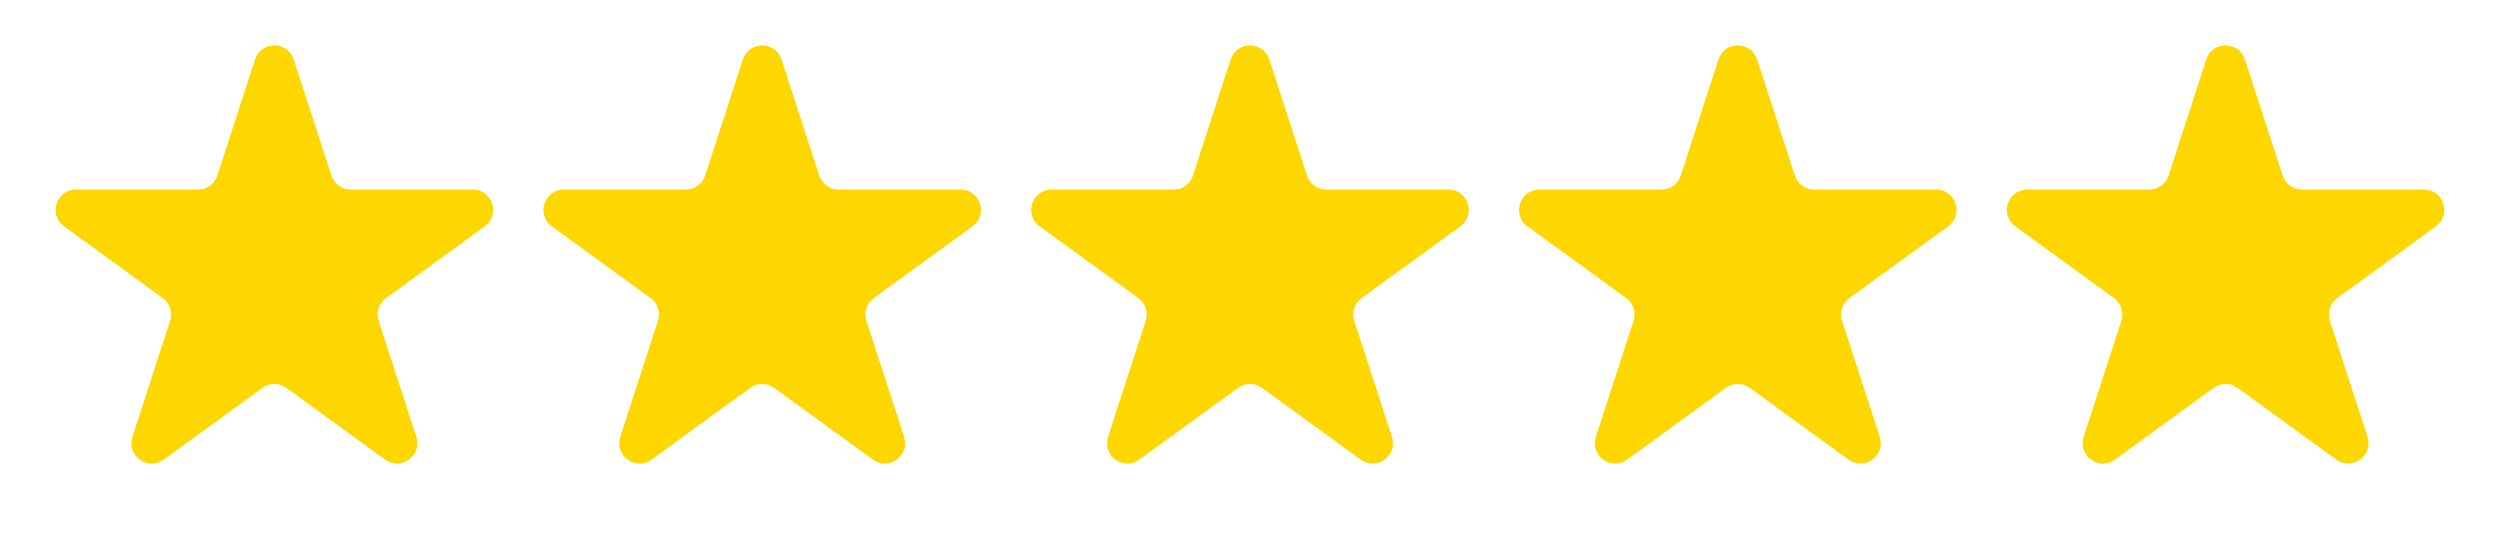 <svg width="123" height="27" viewBox="0 0 123 27" fill="none" xmlns="http://www.w3.org/2000/svg">
<path d="M12.549 2.927C12.848 2.006 14.152 2.006 14.451 2.927L16.306 8.637C16.44 9.049 16.824 9.328 17.258 9.328H23.262C24.23 9.328 24.633 10.568 23.849 11.137L18.992 14.666C18.642 14.921 18.495 15.372 18.629 15.784L20.484 21.495C20.783 22.416 19.729 23.182 18.945 22.613L14.088 19.084C13.737 18.829 13.263 18.829 12.912 19.084L8.055 22.613C7.271 23.182 6.217 22.416 6.516 21.495L8.371 15.784C8.505 15.372 8.359 14.921 8.008 14.666L3.151 11.137C2.367 10.568 2.77 9.328 3.738 9.328H9.743C10.176 9.328 10.56 9.049 10.694 8.637L12.549 2.927Z" fill="#FFD700"/>
<path d="M36.549 2.927C36.848 2.006 38.152 2.006 38.451 2.927L40.306 8.637C40.44 9.049 40.824 9.328 41.258 9.328H47.262C48.23 9.328 48.633 10.568 47.849 11.137L42.992 14.666C42.642 14.921 42.495 15.372 42.629 15.784L44.484 21.495C44.783 22.416 43.729 23.182 42.945 22.613L38.088 19.084C37.737 18.829 37.263 18.829 36.912 19.084L32.055 22.613C31.271 23.182 30.217 22.416 30.516 21.495L32.371 15.784C32.505 15.372 32.358 14.921 32.008 14.666L27.151 11.137C26.367 10.568 26.77 9.328 27.738 9.328H33.742C34.176 9.328 34.56 9.049 34.694 8.637L36.549 2.927Z" fill="#FFD700"/>
<path d="M60.549 2.927C60.848 2.006 62.152 2.006 62.451 2.927L64.306 8.637C64.44 9.049 64.824 9.328 65.257 9.328H71.262C72.23 9.328 72.633 10.568 71.849 11.137L66.992 14.666C66.641 14.921 66.495 15.372 66.629 15.784L68.484 21.495C68.783 22.416 67.729 23.182 66.945 22.613L62.088 19.084C61.737 18.829 61.263 18.829 60.912 19.084L56.055 22.613C55.271 23.182 54.217 22.416 54.516 21.495L56.371 15.784C56.505 15.372 56.358 14.921 56.008 14.666L51.151 11.137C50.367 10.568 50.77 9.328 51.738 9.328H57.742C58.176 9.328 58.56 9.049 58.694 8.637L60.549 2.927Z" fill="#FFD700"/>
<path d="M84.549 2.927C84.848 2.006 86.152 2.006 86.451 2.927L88.306 8.637C88.44 9.049 88.824 9.328 89.257 9.328H95.262C96.23 9.328 96.633 10.568 95.849 11.137L90.992 14.666C90.641 14.921 90.495 15.372 90.629 15.784L92.484 21.495C92.783 22.416 91.729 23.182 90.945 22.613L86.088 19.084C85.737 18.829 85.263 18.829 84.912 19.084L80.055 22.613C79.271 23.182 78.217 22.416 78.516 21.495L80.371 15.784C80.505 15.372 80.359 14.921 80.008 14.666L75.151 11.137C74.367 10.568 74.77 9.328 75.738 9.328H81.743C82.176 9.328 82.56 9.049 82.694 8.637L84.549 2.927Z" fill="#FFD700"/>
<path d="M108.549 2.927C108.848 2.006 110.152 2.006 110.451 2.927L112.306 8.637C112.44 9.049 112.824 9.328 113.257 9.328H119.262C120.23 9.328 120.633 10.568 119.849 11.137L114.992 14.666C114.641 14.921 114.495 15.372 114.629 15.784L116.484 21.495C116.783 22.416 115.729 23.182 114.945 22.613L110.088 19.084C109.737 18.829 109.263 18.829 108.912 19.084L104.055 22.613C103.271 23.182 102.217 22.416 102.516 21.495L104.371 15.784C104.505 15.372 104.359 14.921 104.008 14.666L99.151 11.137C98.367 10.568 98.77 9.328 99.738 9.328H105.743C106.176 9.328 106.56 9.049 106.694 8.637L108.549 2.927Z" fill="#FFD700"/>
</svg>
